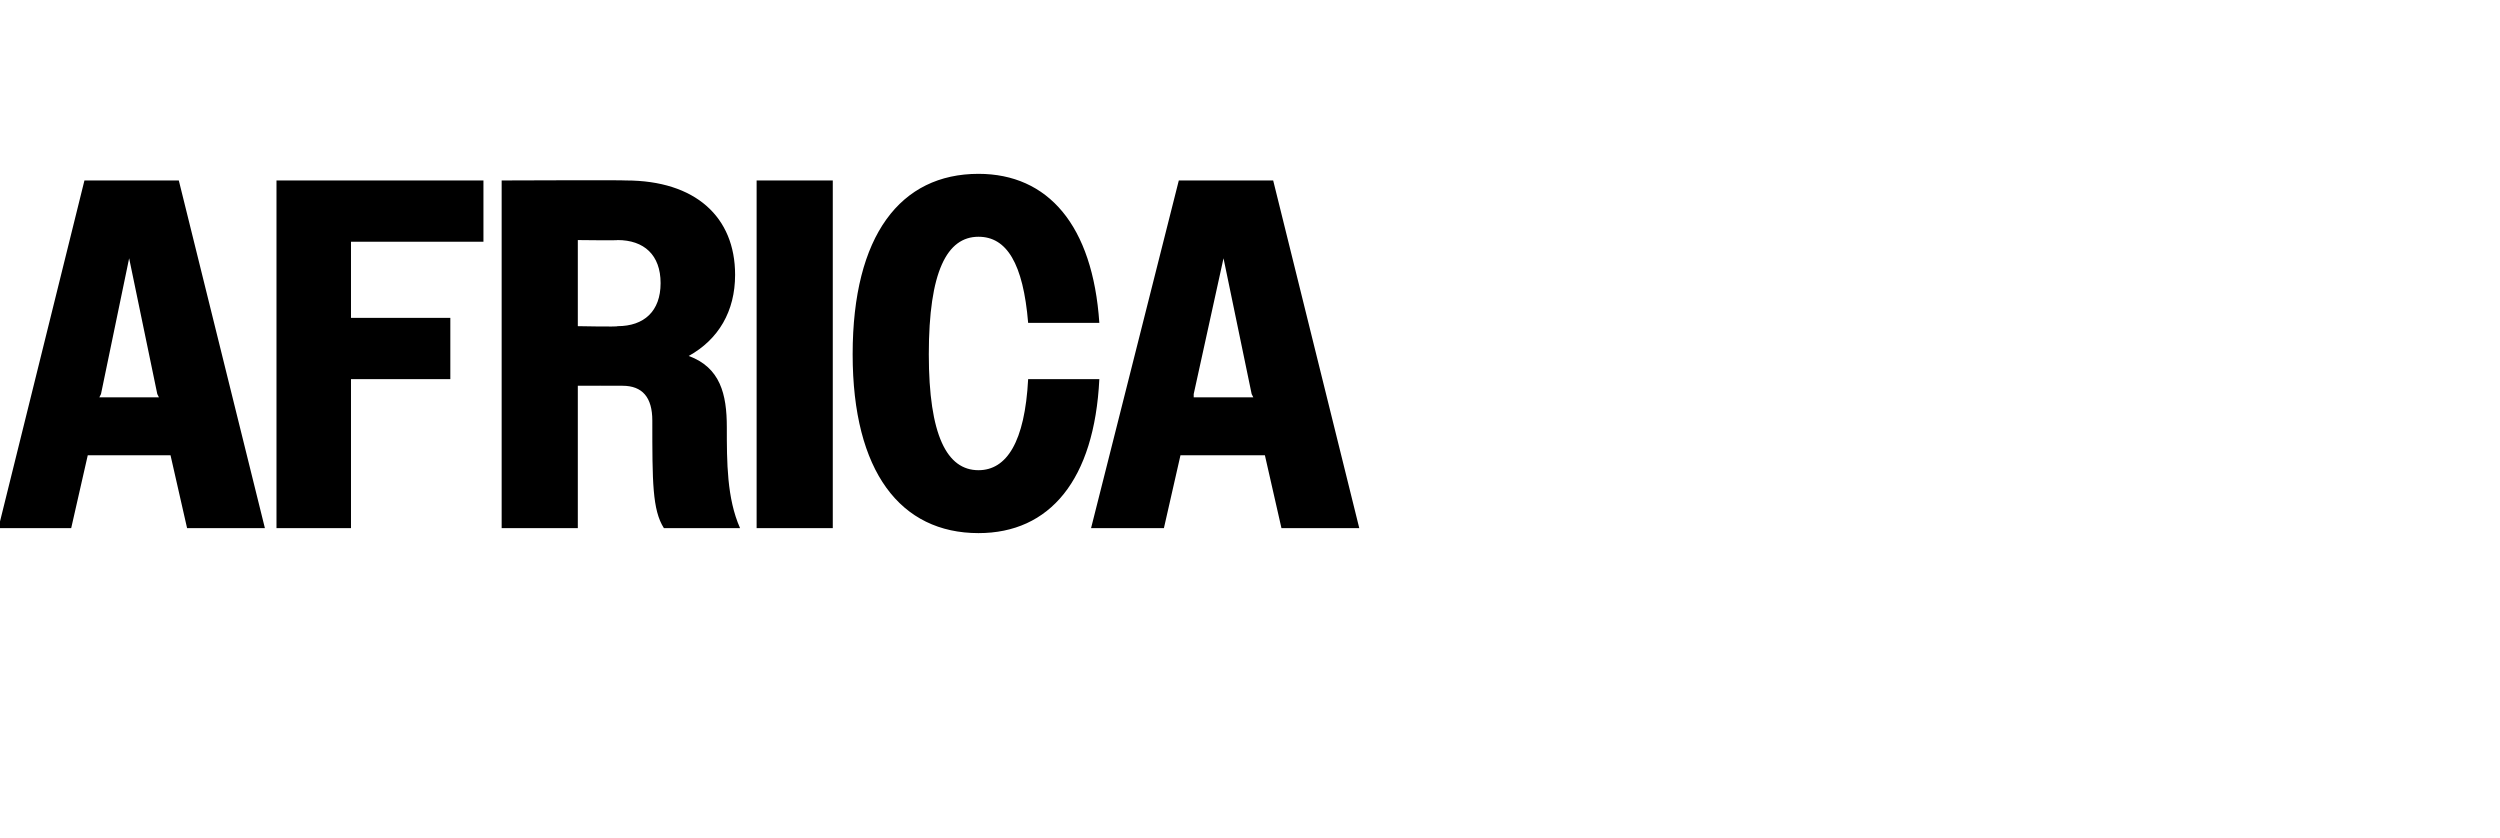 <?xml version="1.0" standalone="no"?>
<!DOCTYPE svg PUBLIC "-//W3C//DTD SVG 1.1//EN" "http://www.w3.org/Graphics/SVG/1.1/DTD/svg11.dtd">
<svg xmlns="http://www.w3.org/2000/svg" version="1.1" width="151px" height="50.6px" viewBox="0 -1 151 50.6" style="top:-1px">
  <desc>Africa</desc>
  <defs/>
  <g id="Polygon47444">
    <path d="M 5.1 9.9 L 10.8 9.9 L 16 30.9 L 11.3 30.9 L 10.3 26.5 L 5.3 26.5 L 4.3 30.9 L -0.1 30.9 L 5.1 9.9 Z M 6 23 L 9.6 23 L 9.5 22.8 L 7.8 14.6 L 6.1 22.8 L 6 23 Z M 16.7 9.9 L 29.2 9.9 L 29.2 13.6 L 21.2 13.6 L 21.2 18.2 L 27.2 18.2 L 27.2 21.9 L 21.2 21.9 L 21.2 30.9 L 16.7 30.9 L 16.7 9.9 Z M 30.3 9.9 C 30.3 9.9 37.8 9.87 37.8 9.9 C 42 9.9 44.4 12.1 44.4 15.6 C 44.4 17.8 43.4 19.5 41.6 20.5 C 43.5 21.2 43.9 22.8 43.9 24.8 C 43.9 26.9 43.9 29.1 44.7 30.9 C 44.7 30.9 40.1 30.9 40.1 30.9 C 39.4 29.8 39.4 28.1 39.4 24.4 C 39.4 23 38.8 22.3 37.6 22.3 C 37.59 22.29 34.9 22.3 34.9 22.3 L 34.9 30.9 L 30.3 30.9 L 30.3 9.9 Z M 34.9 13.5 L 34.9 18.7 C 34.9 18.7 37.35 18.75 37.3 18.7 C 38.9 18.7 39.9 17.8 39.9 16.1 C 39.9 14.4 38.9 13.5 37.3 13.5 C 37.35 13.53 34.9 13.5 34.9 13.5 Z M 45.7 9.9 L 50.3 9.9 L 50.3 30.9 L 45.7 30.9 L 45.7 9.9 Z M 62.1 18.5 C 61.8 14.9 60.8 13.3 59.1 13.3 C 57.2 13.3 56.1 15.4 56.1 20.4 C 56.1 25.3 57.2 27.4 59.1 27.4 C 60.8 27.4 61.9 25.7 62.1 21.9 C 62.1 21.9 66.4 21.9 66.4 21.9 C 66.1 28 63.4 31.2 59.1 31.2 C 54.4 31.2 51.5 27.5 51.5 20.4 C 51.5 13.2 54.4 9.5 59.1 9.5 C 63.3 9.5 66 12.6 66.4 18.5 C 66.4 18.5 62.1 18.5 62.1 18.5 Z M 71.2 9.9 L 76.9 9.9 L 82.1 30.9 L 77.4 30.9 L 76.4 26.5 L 71.3 26.5 L 70.3 30.9 L 65.9 30.9 L 71.2 9.9 Z M 72.1 23 L 75.7 23 L 75.6 22.8 L 73.9 14.6 L 72.1 22.8 L 72.1 23 Z " stroke="none" fill="#000"/>
  </g>
</svg>